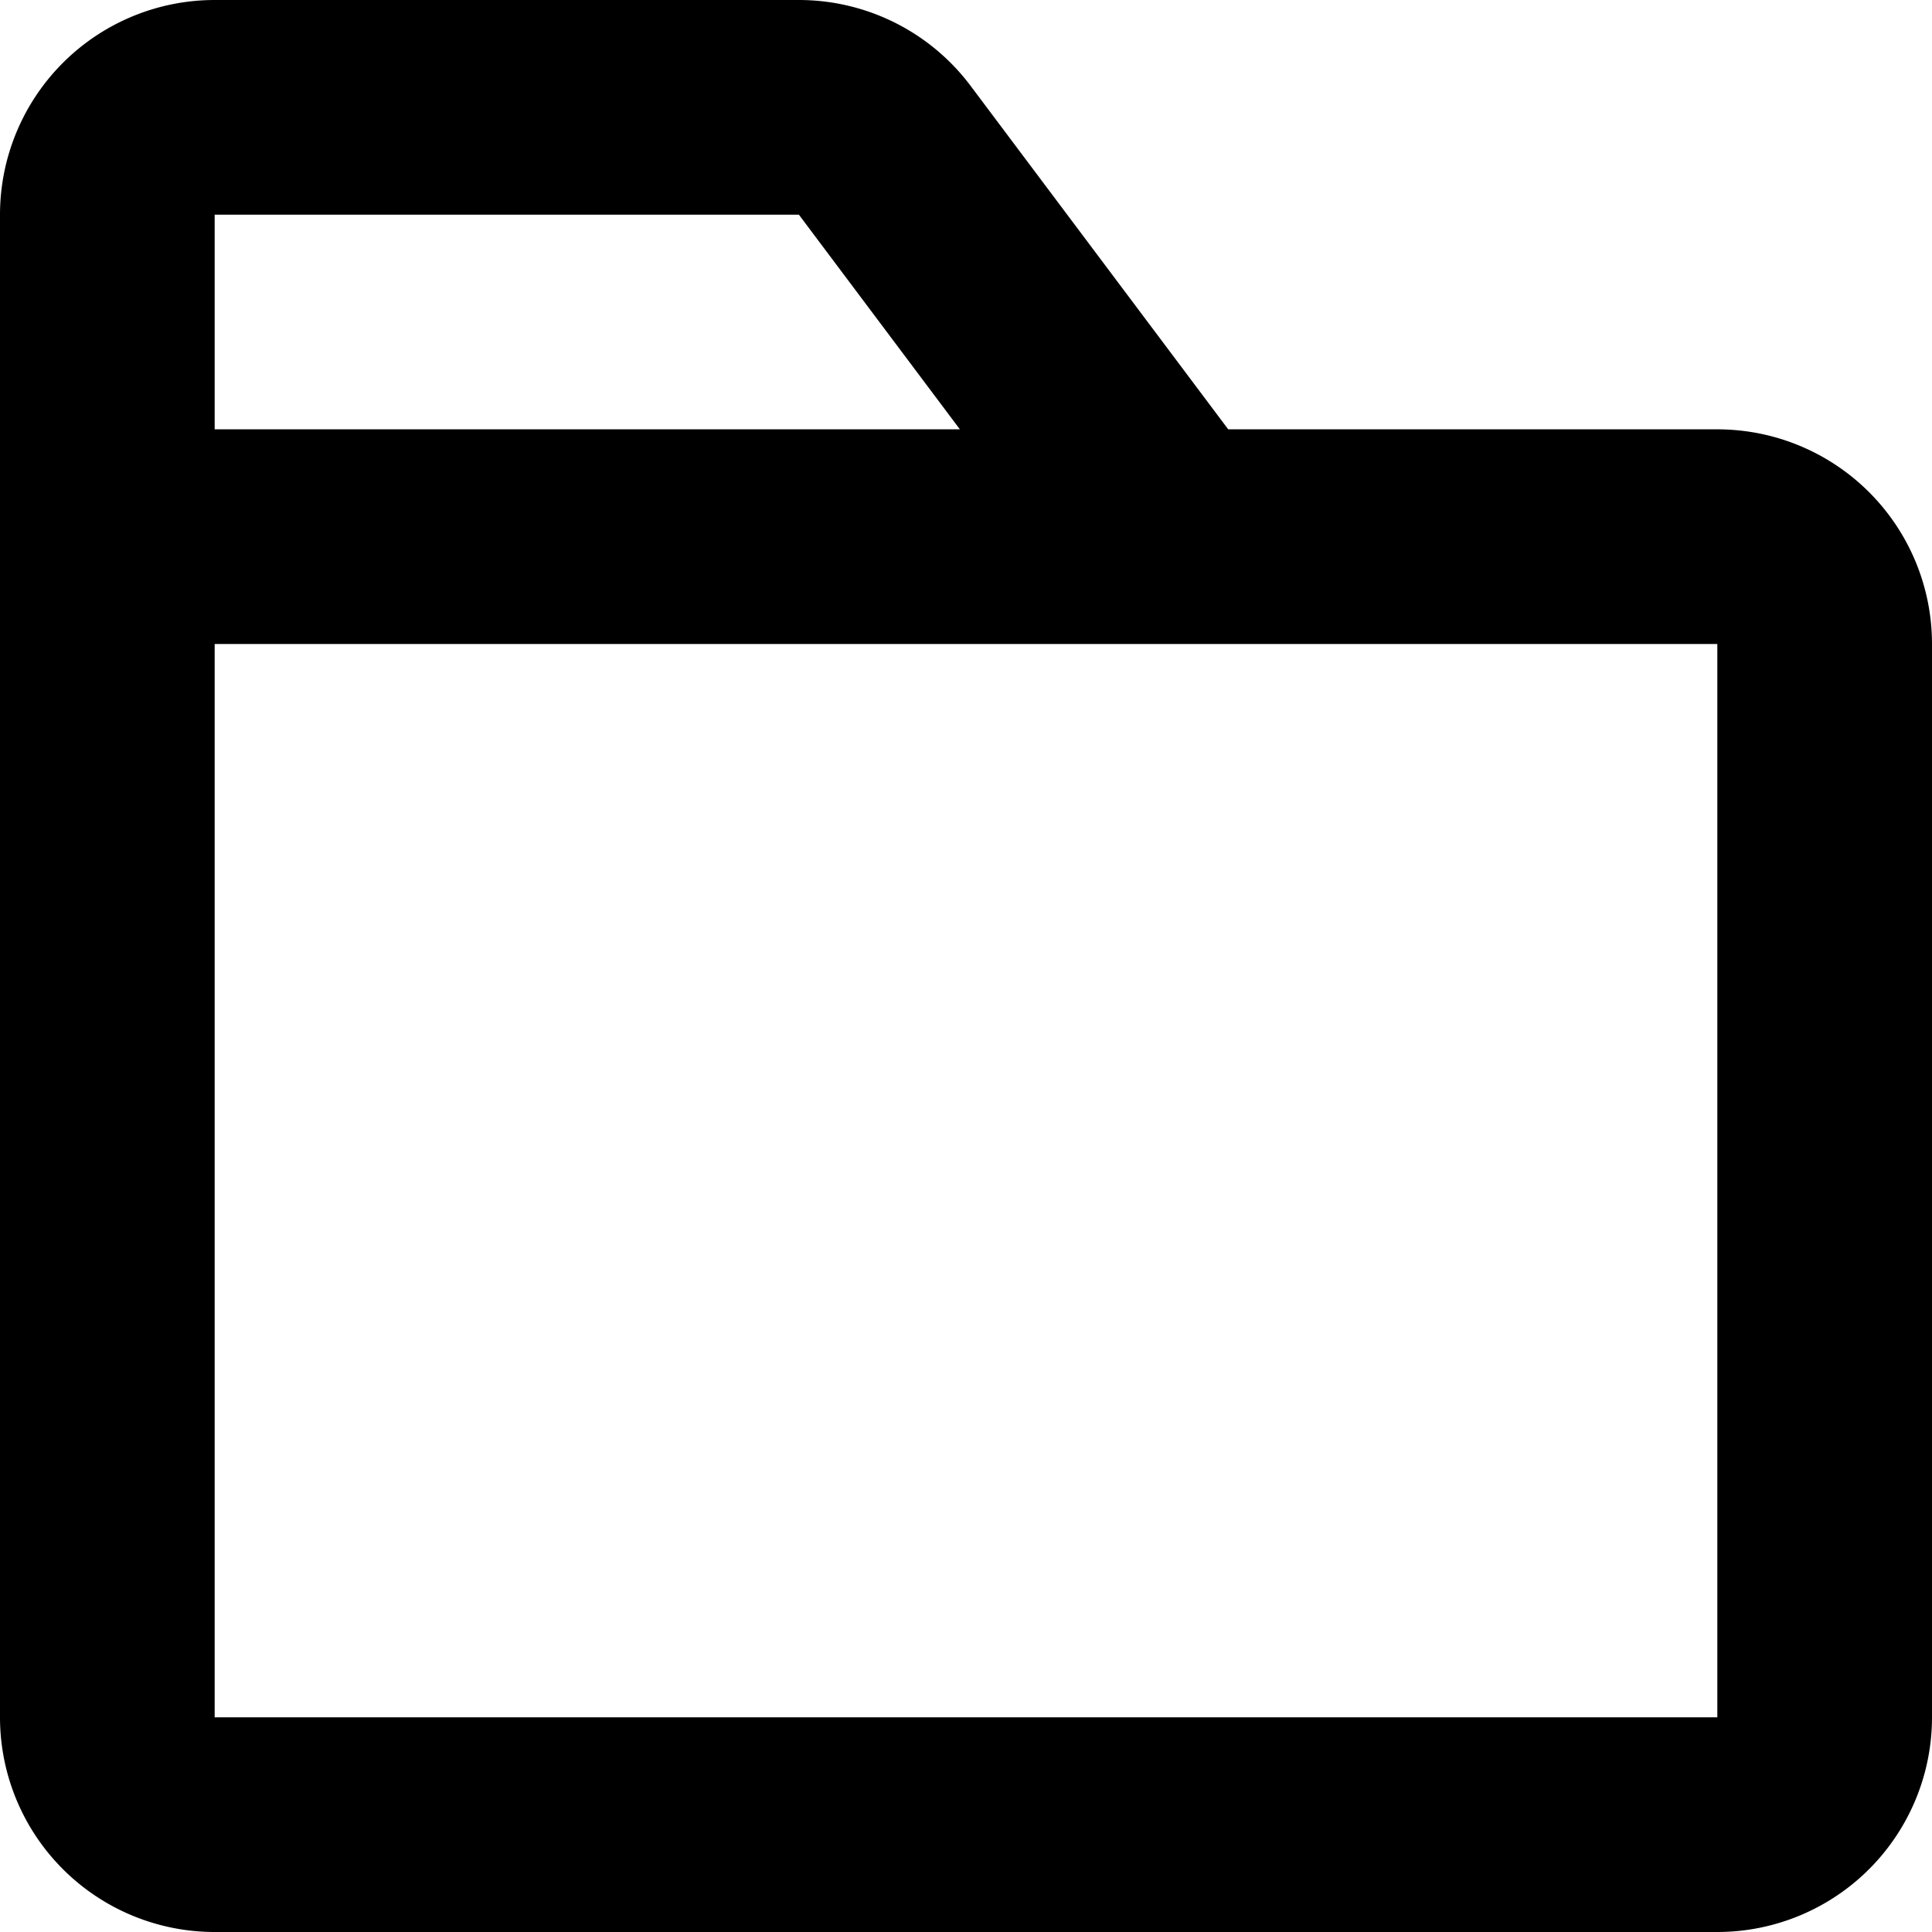 <svg xmlns="http://www.w3.org/2000/svg" fill="none" viewBox="0 0 18 18">
  <path stroke="currentColor" stroke-linecap="round" stroke-linejoin="round" stroke-width="2" d="M1 5v11a1 1 0 0 0 1 1h14a1 1 0 0 0 1-1V6a1 1 0 0 0-1-1H1Zm0 0V2a1 1 0 0 1 1-1h5.443a1 1 0 0 1 .8.4l2.7 3.6H1Z"/>
</svg>
